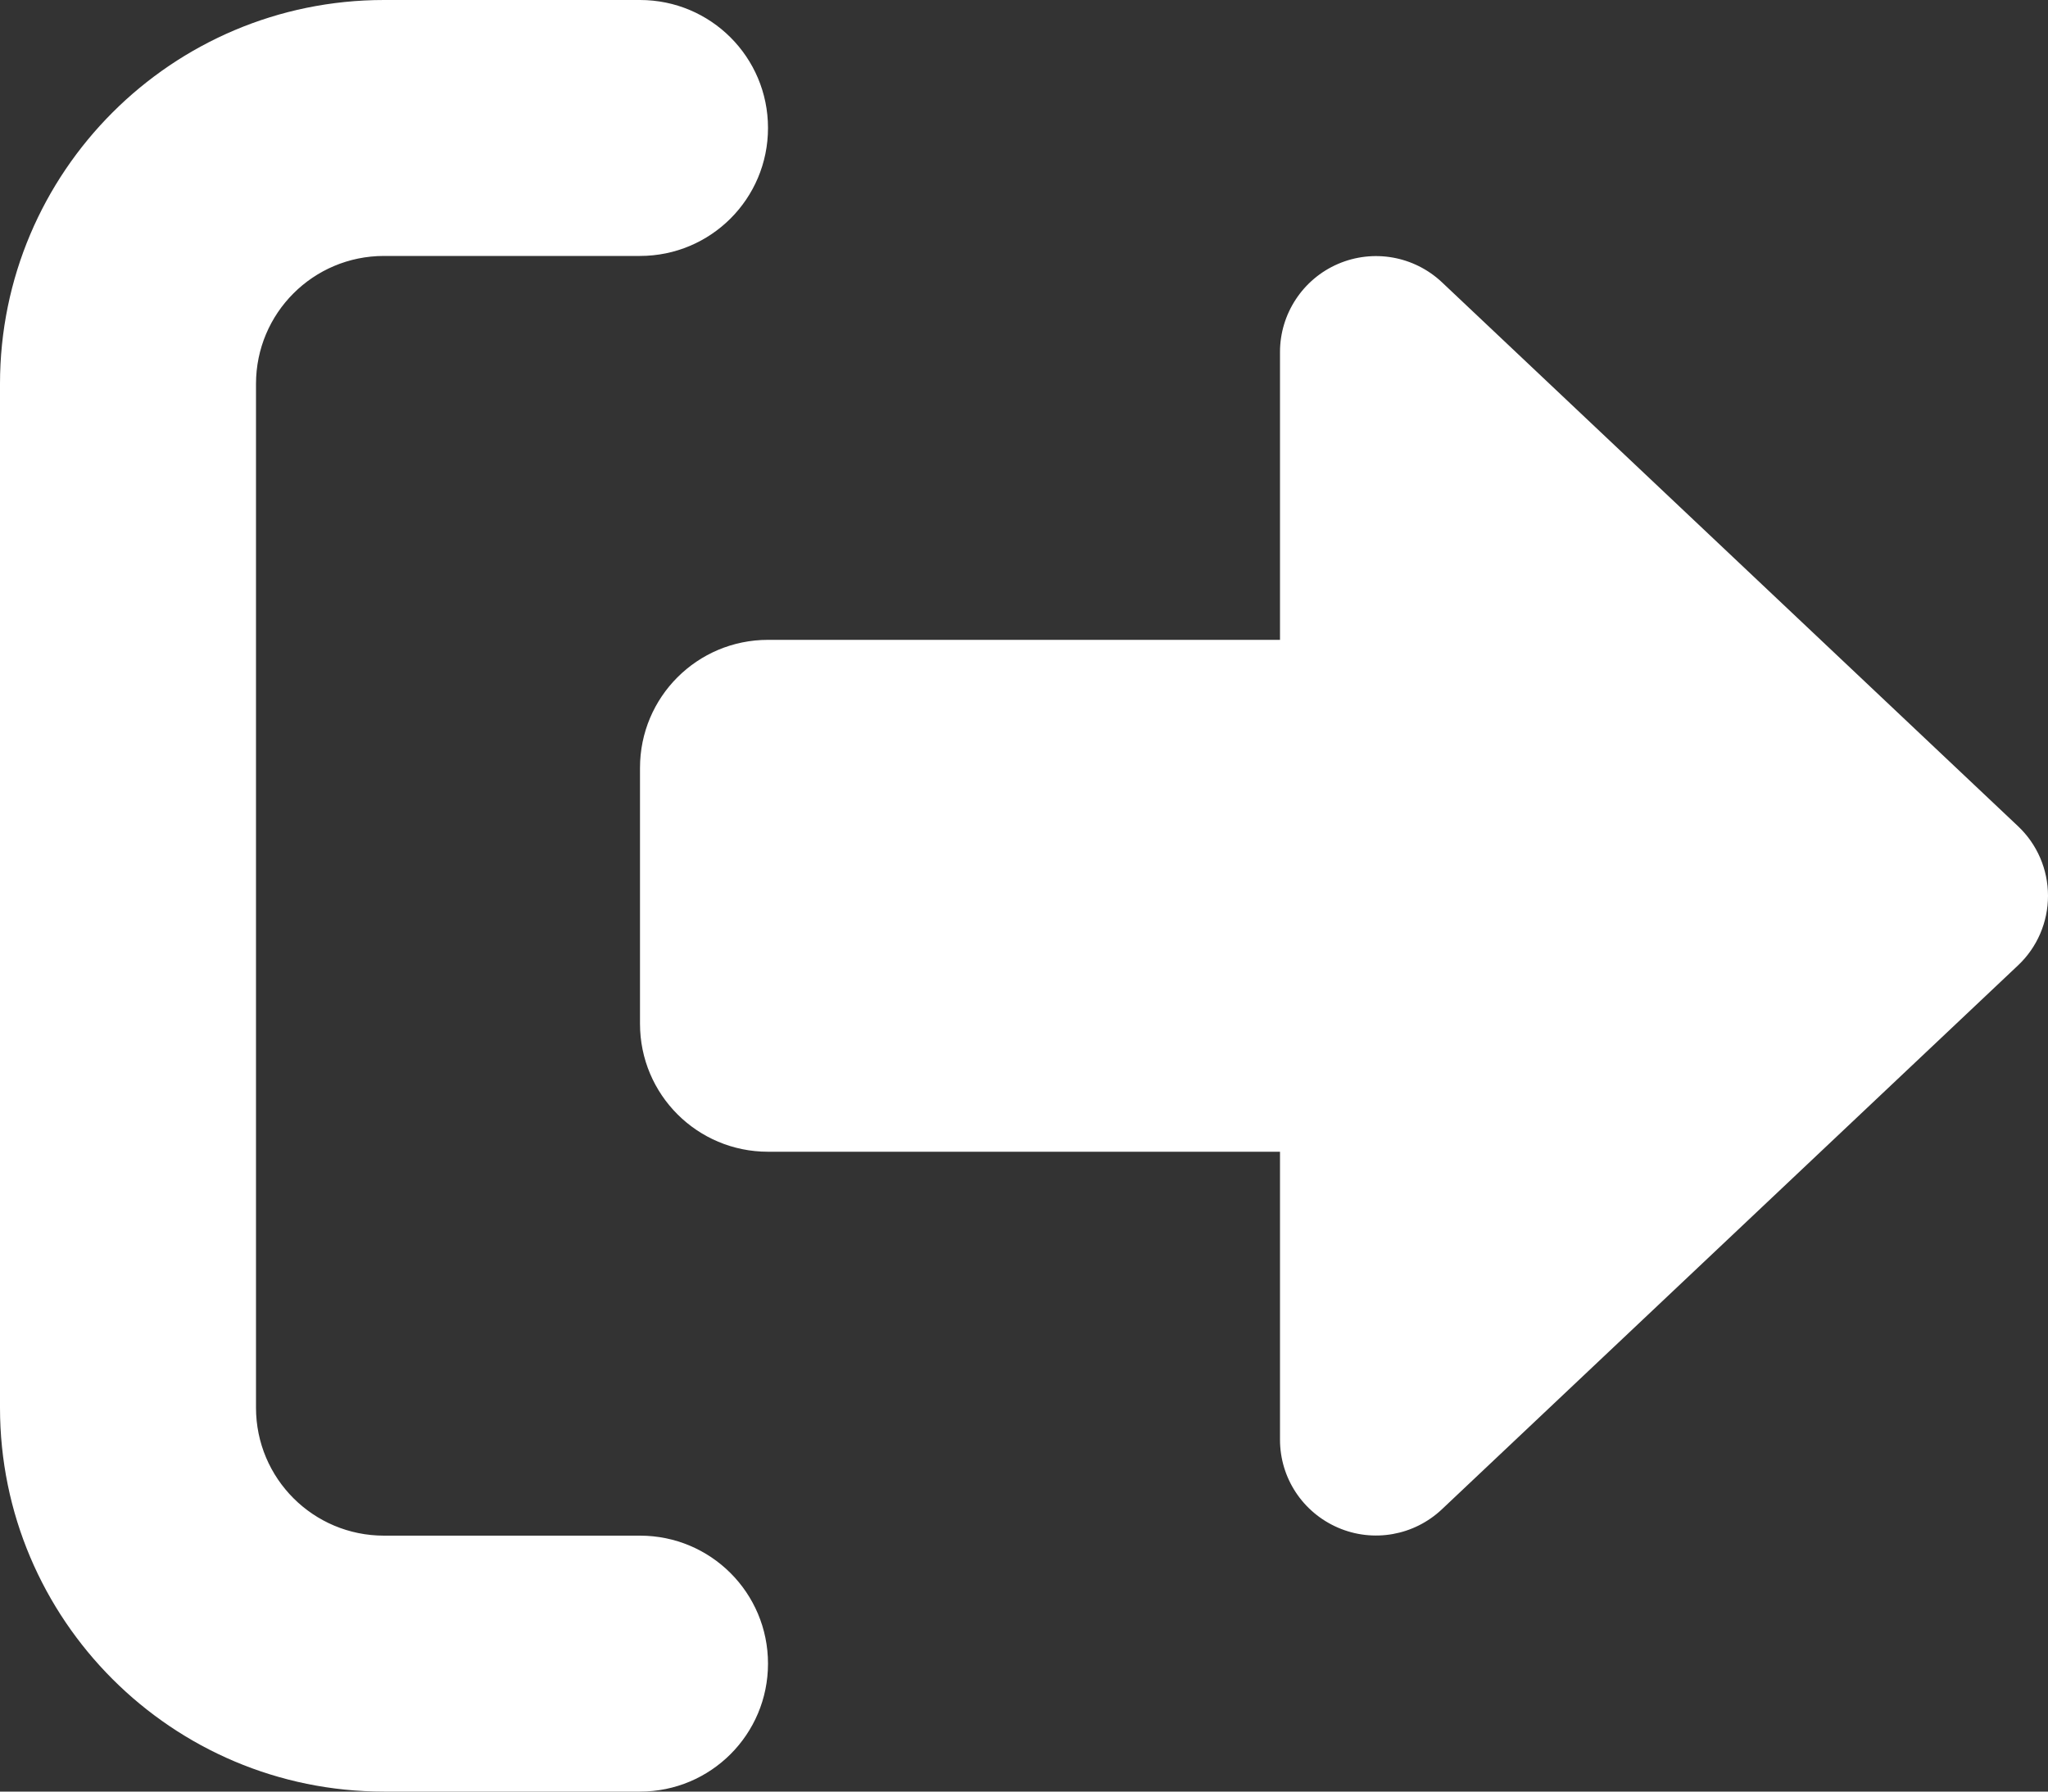 <svg width="32" height="28" viewBox="0 0 32 28" fill="none" xmlns="http://www.w3.org/2000/svg">
<rect x="0" y="0" width="32" height="28" fill="#333333" stroke="none"/>
<path d="M10 4C11.106 4 12 3.106 12 2C12 0.894 11.106 0 10 0H6C2.688 0 0 2.688 0 6V22C0 25.312 2.688 28 6 28H10C11.106 28 12 27.106 12 26C12 24.894 11.106 24 10 24H6C4.894 24 4 23.106 4 22V6C4 4.894 4.894 4 6 4H10ZM31.531 15.088C31.831 14.806 32 14.412 32 14C32 13.588 31.831 13.194 31.531 12.912L22.531 4.412C22.094 4 21.456 3.888 20.906 4.125C20.356 4.362 20 4.906 20 5.5V10H12C10.894 10 10 10.894 10 12V16C10 17.106 10.894 18 12 18H20V22.5C20 23.1 20.356 23.637 20.906 23.875C21.456 24.113 22.094 24 22.531 23.587L31.531 15.088Z" fill="white"/>
</svg>
